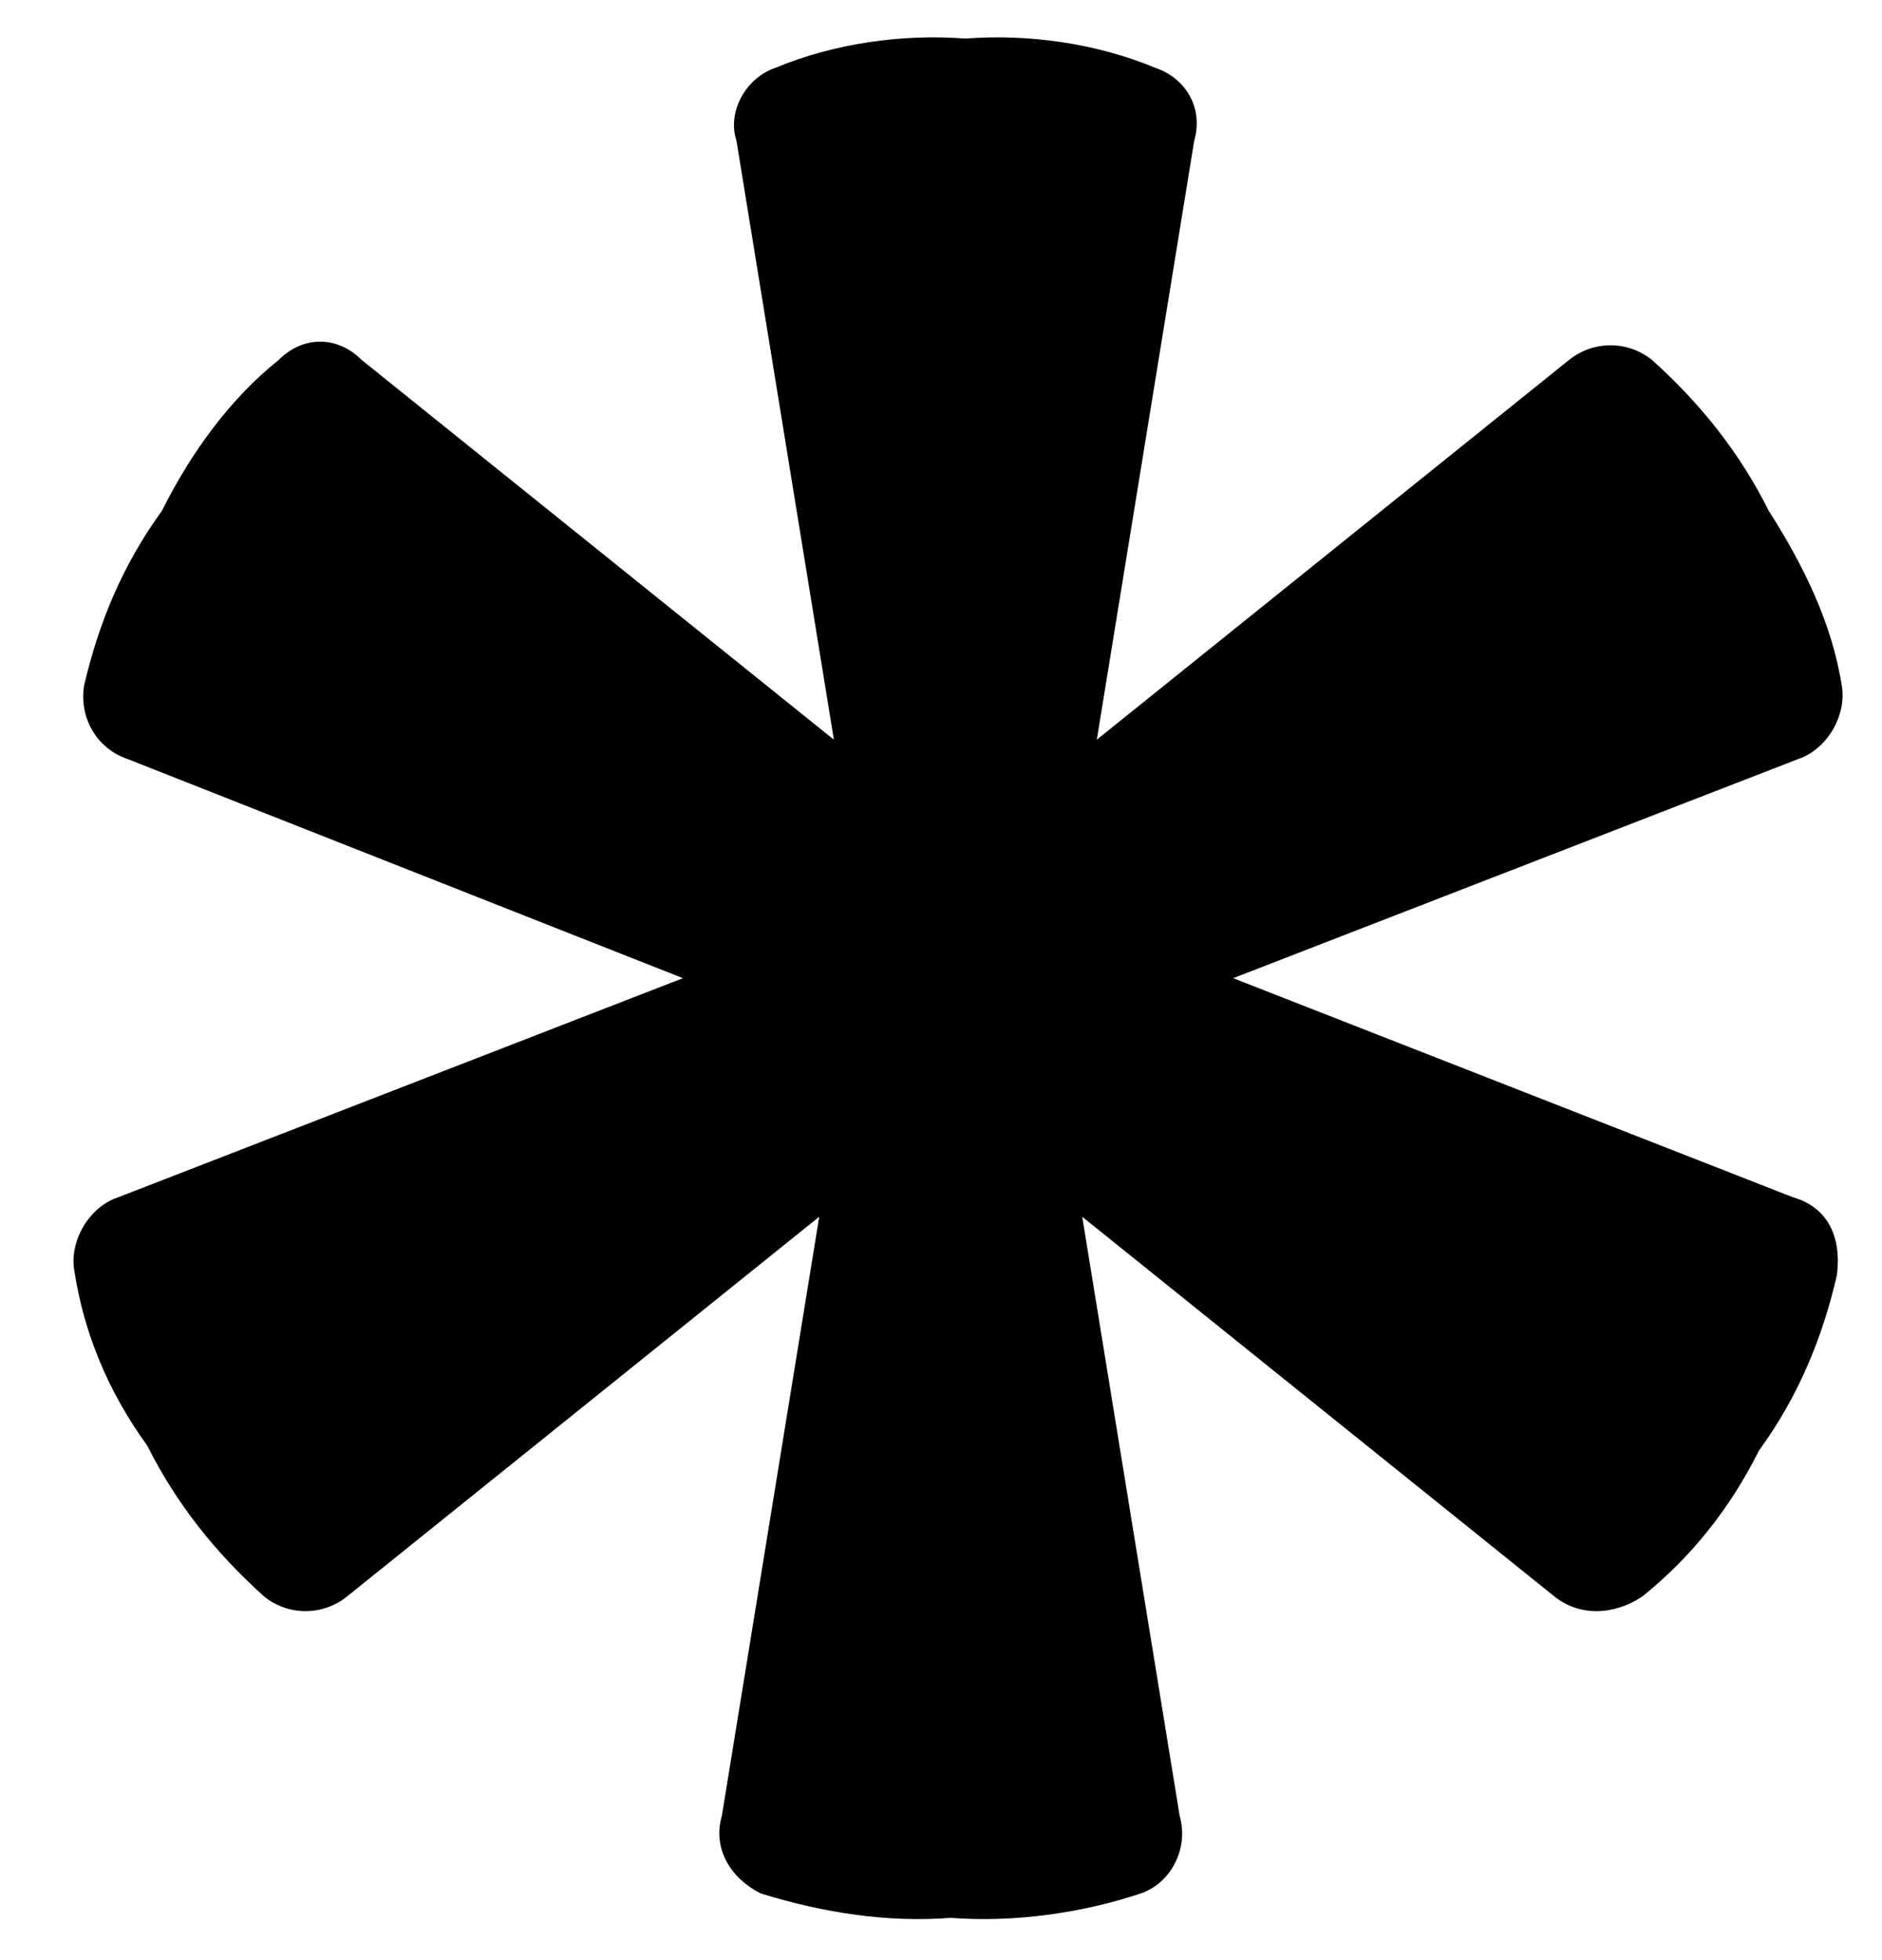 <svg width="24" height="25" İnceleBox="0 0 24 25" fill="none" xmlns="http://www.w3.org/2000/svg">
<path d="M22.866 15.271L15.726 12.476L22.929 9.682C23.301 9.558 23.55 9.123 23.488 8.751C23.363 7.943 22.991 7.198 22.556 6.515C22.183 5.77 21.687 5.149 21.066 4.59C20.755 4.342 20.321 4.342 20.01 4.59L13.987 9.434L15.229 1.796C15.353 1.361 15.105 0.989 14.732 0.865C13.987 0.554 13.118 0.43 12.31 0.492C11.503 0.43 10.634 0.554 9.889 0.865C9.516 0.989 9.268 1.424 9.392 1.796L10.634 9.434L4.611 4.59C4.3 4.28 3.865 4.28 3.555 4.59C2.934 5.087 2.437 5.77 2.065 6.515C1.568 7.198 1.257 7.943 1.071 8.751C1.009 9.185 1.257 9.558 1.63 9.682L8.709 12.476L1.506 15.271C1.133 15.395 0.885 15.829 0.947 16.202C1.071 17.009 1.382 17.755 1.878 18.438C2.251 19.183 2.748 19.804 3.369 20.363C3.679 20.611 4.114 20.611 4.424 20.363L10.447 15.519L9.206 23.157C9.081 23.591 9.33 23.964 9.702 24.15C10.51 24.399 11.317 24.523 12.124 24.461C12.931 24.523 13.801 24.399 14.546 24.15C14.918 24.026 15.167 23.591 15.043 23.157L13.801 15.519L19.824 20.363C20.134 20.611 20.569 20.611 20.942 20.363C21.562 19.866 22.059 19.245 22.432 18.5C22.929 17.817 23.239 17.071 23.425 16.264C23.488 15.767 23.301 15.395 22.866 15.271Z" fill="black"/>
</svg>
